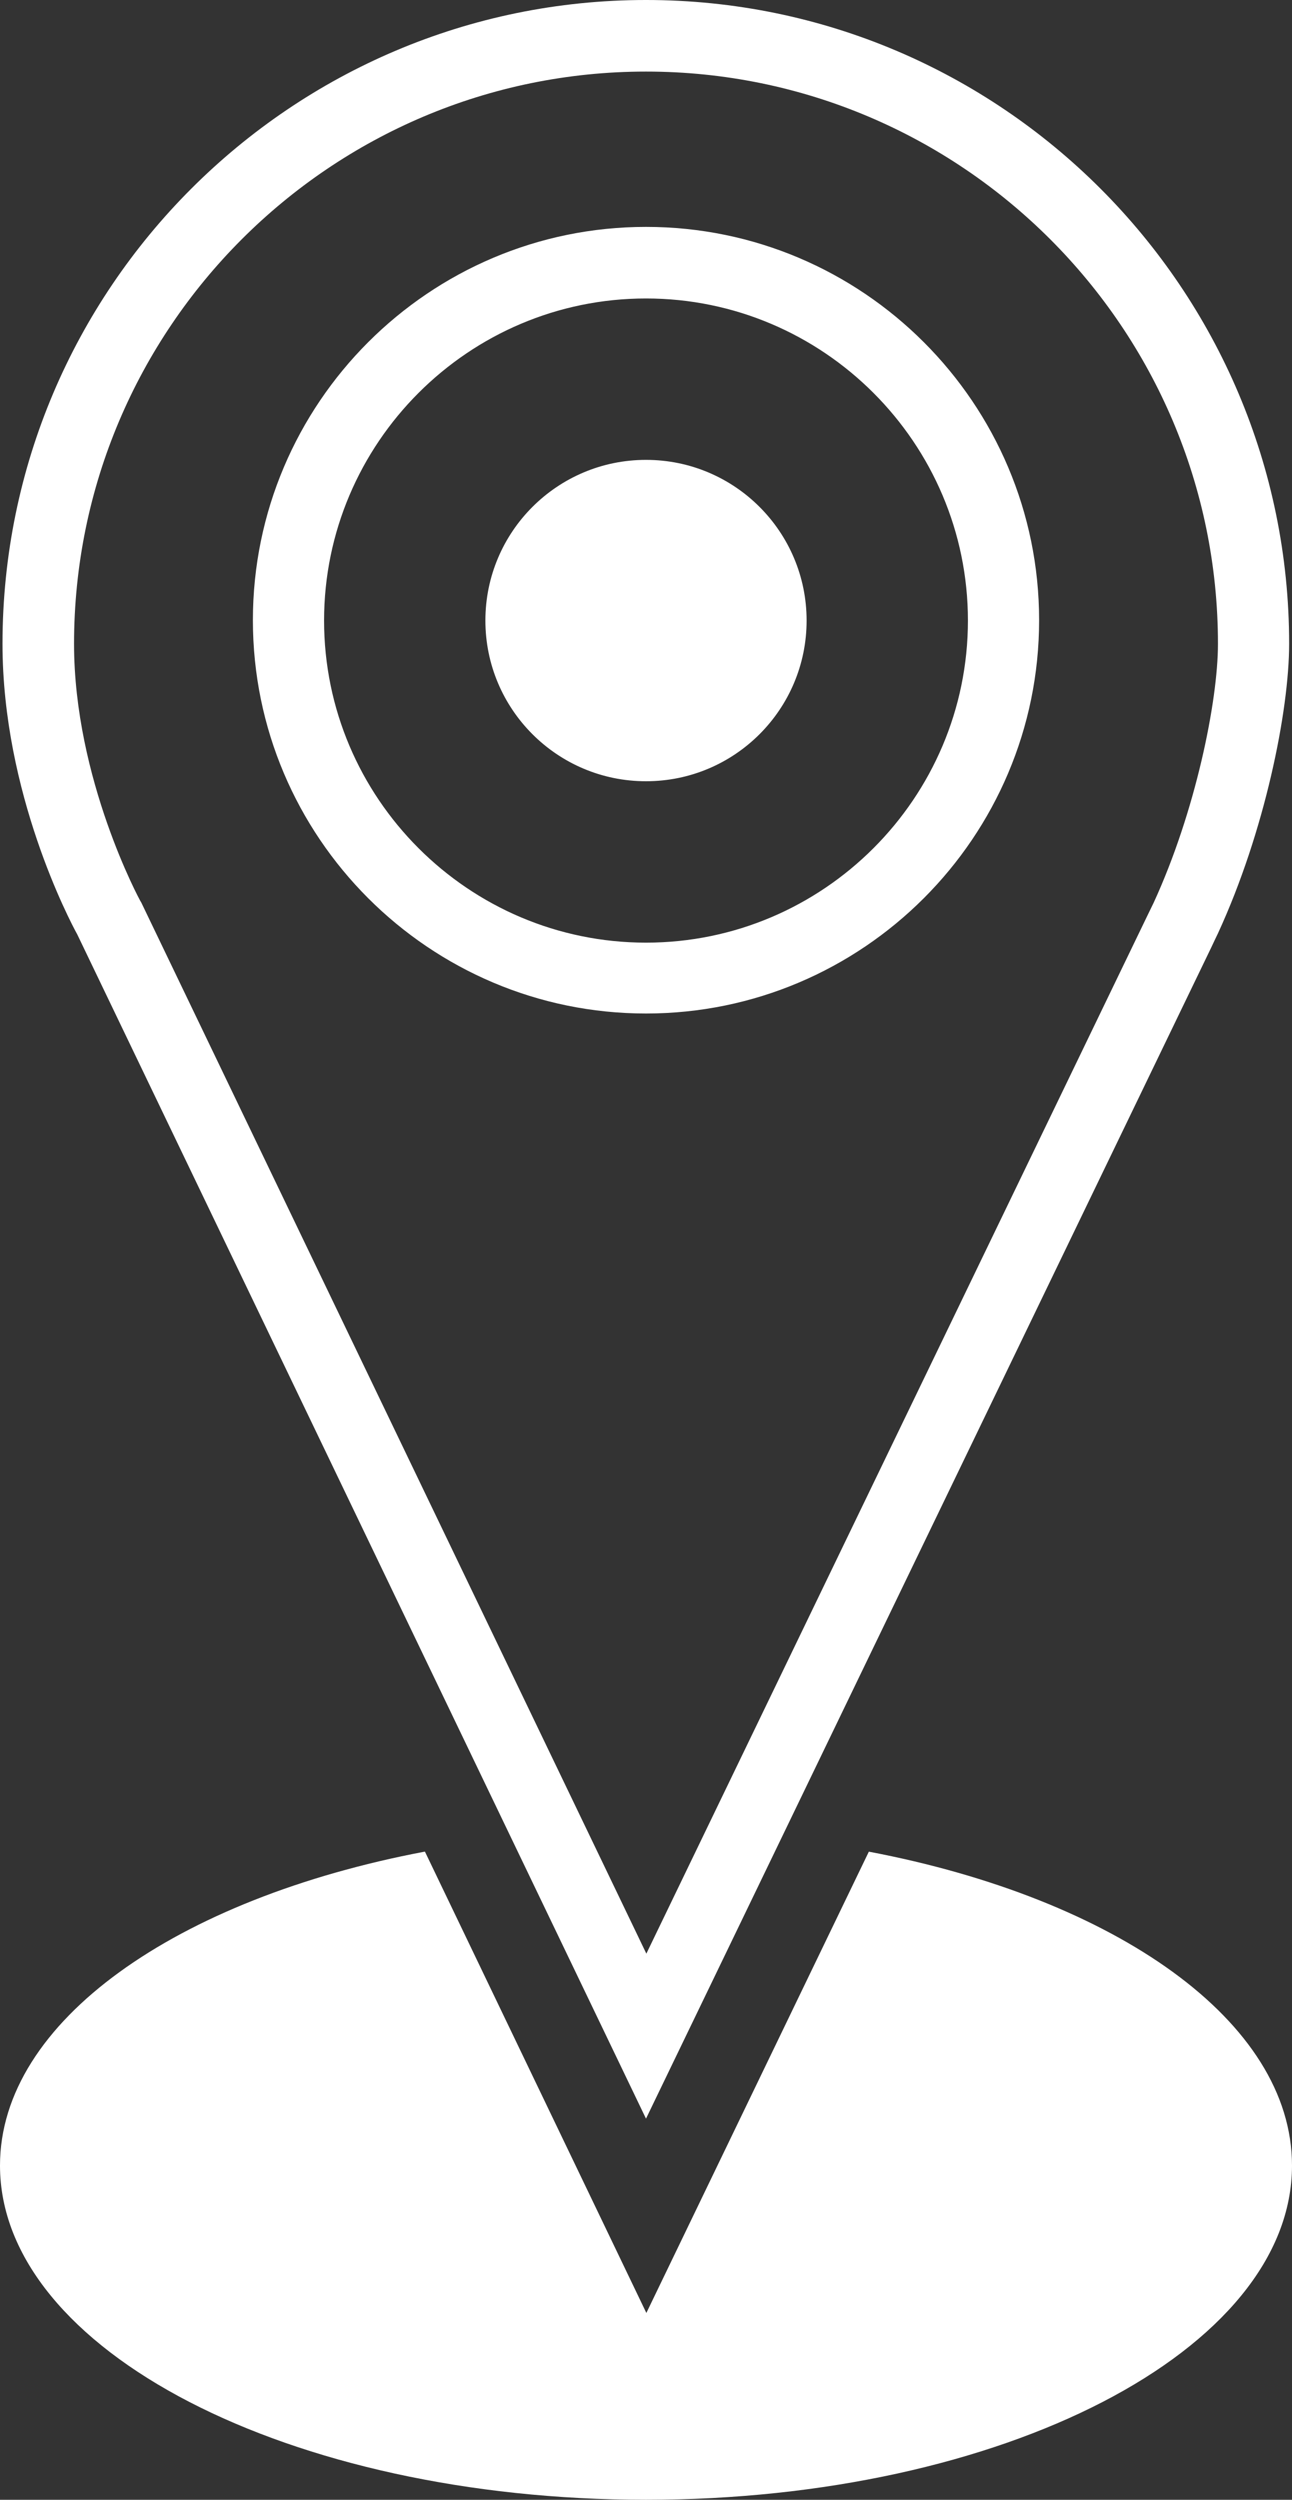 <?xml version="1.0" encoding="UTF-8"?><svg xmlns="http://www.w3.org/2000/svg" viewBox="0 0 36.12 69.85"><rect x="0" y="0" width="36.12" height="69.85" fill="#333333" stroke="none"/><defs><style>.d{fill:#fff;fill-rule:evenodd;}</style></defs><g id="a"/><g id="b"><g id="c"><path class="d" d="M11.87,51.74c-6.92,1.31-11.87,4.74-11.87,8.77,0,5.16,8.09,9.34,18.06,9.34s18.06-4.18,18.06-9.34c0-4.03-4.93-7.46-11.83-8.77l-6.22,12.89-6.19-12.89ZM18.06,0C8.14,0,.07,8.07,.07,17.99c0,4.17,1.88,7.74,2.09,8.12l15.9,33.09,15.8-32.72c.05-.11,.19-.4,.19-.4h0c1.31-2.84,1.99-6.22,1.99-8.09C36.04,8.07,27.98,0,18.06,0Zm0,2c8.82,0,15.99,7.17,15.99,15.99,0,1.61-.63,4.7-1.8,7.24-.02,.04-.13,.27-.18,.37l-14,28.99L3.95,25.22l-.03-.05s-1.85-3.39-1.85-7.18C2.07,9.17,9.24,2,18.06,2Zm0,4.34c-6.06,0-10.99,4.93-10.99,10.99s4.93,10.99,10.99,10.99,10.99-4.93,10.99-10.99-4.93-10.99-10.99-10.99Zm0,2c4.96,0,9,4.04,9,9s-4.04,9-9,9-9-4.04-9-9,4.04-9,9-9Zm0,4.51c-2.48,0-4.49,2.01-4.49,4.49s2.01,4.49,4.49,4.49,4.49-2.01,4.49-4.49-2.01-4.49-4.49-4.49Z"/></g></g></svg>